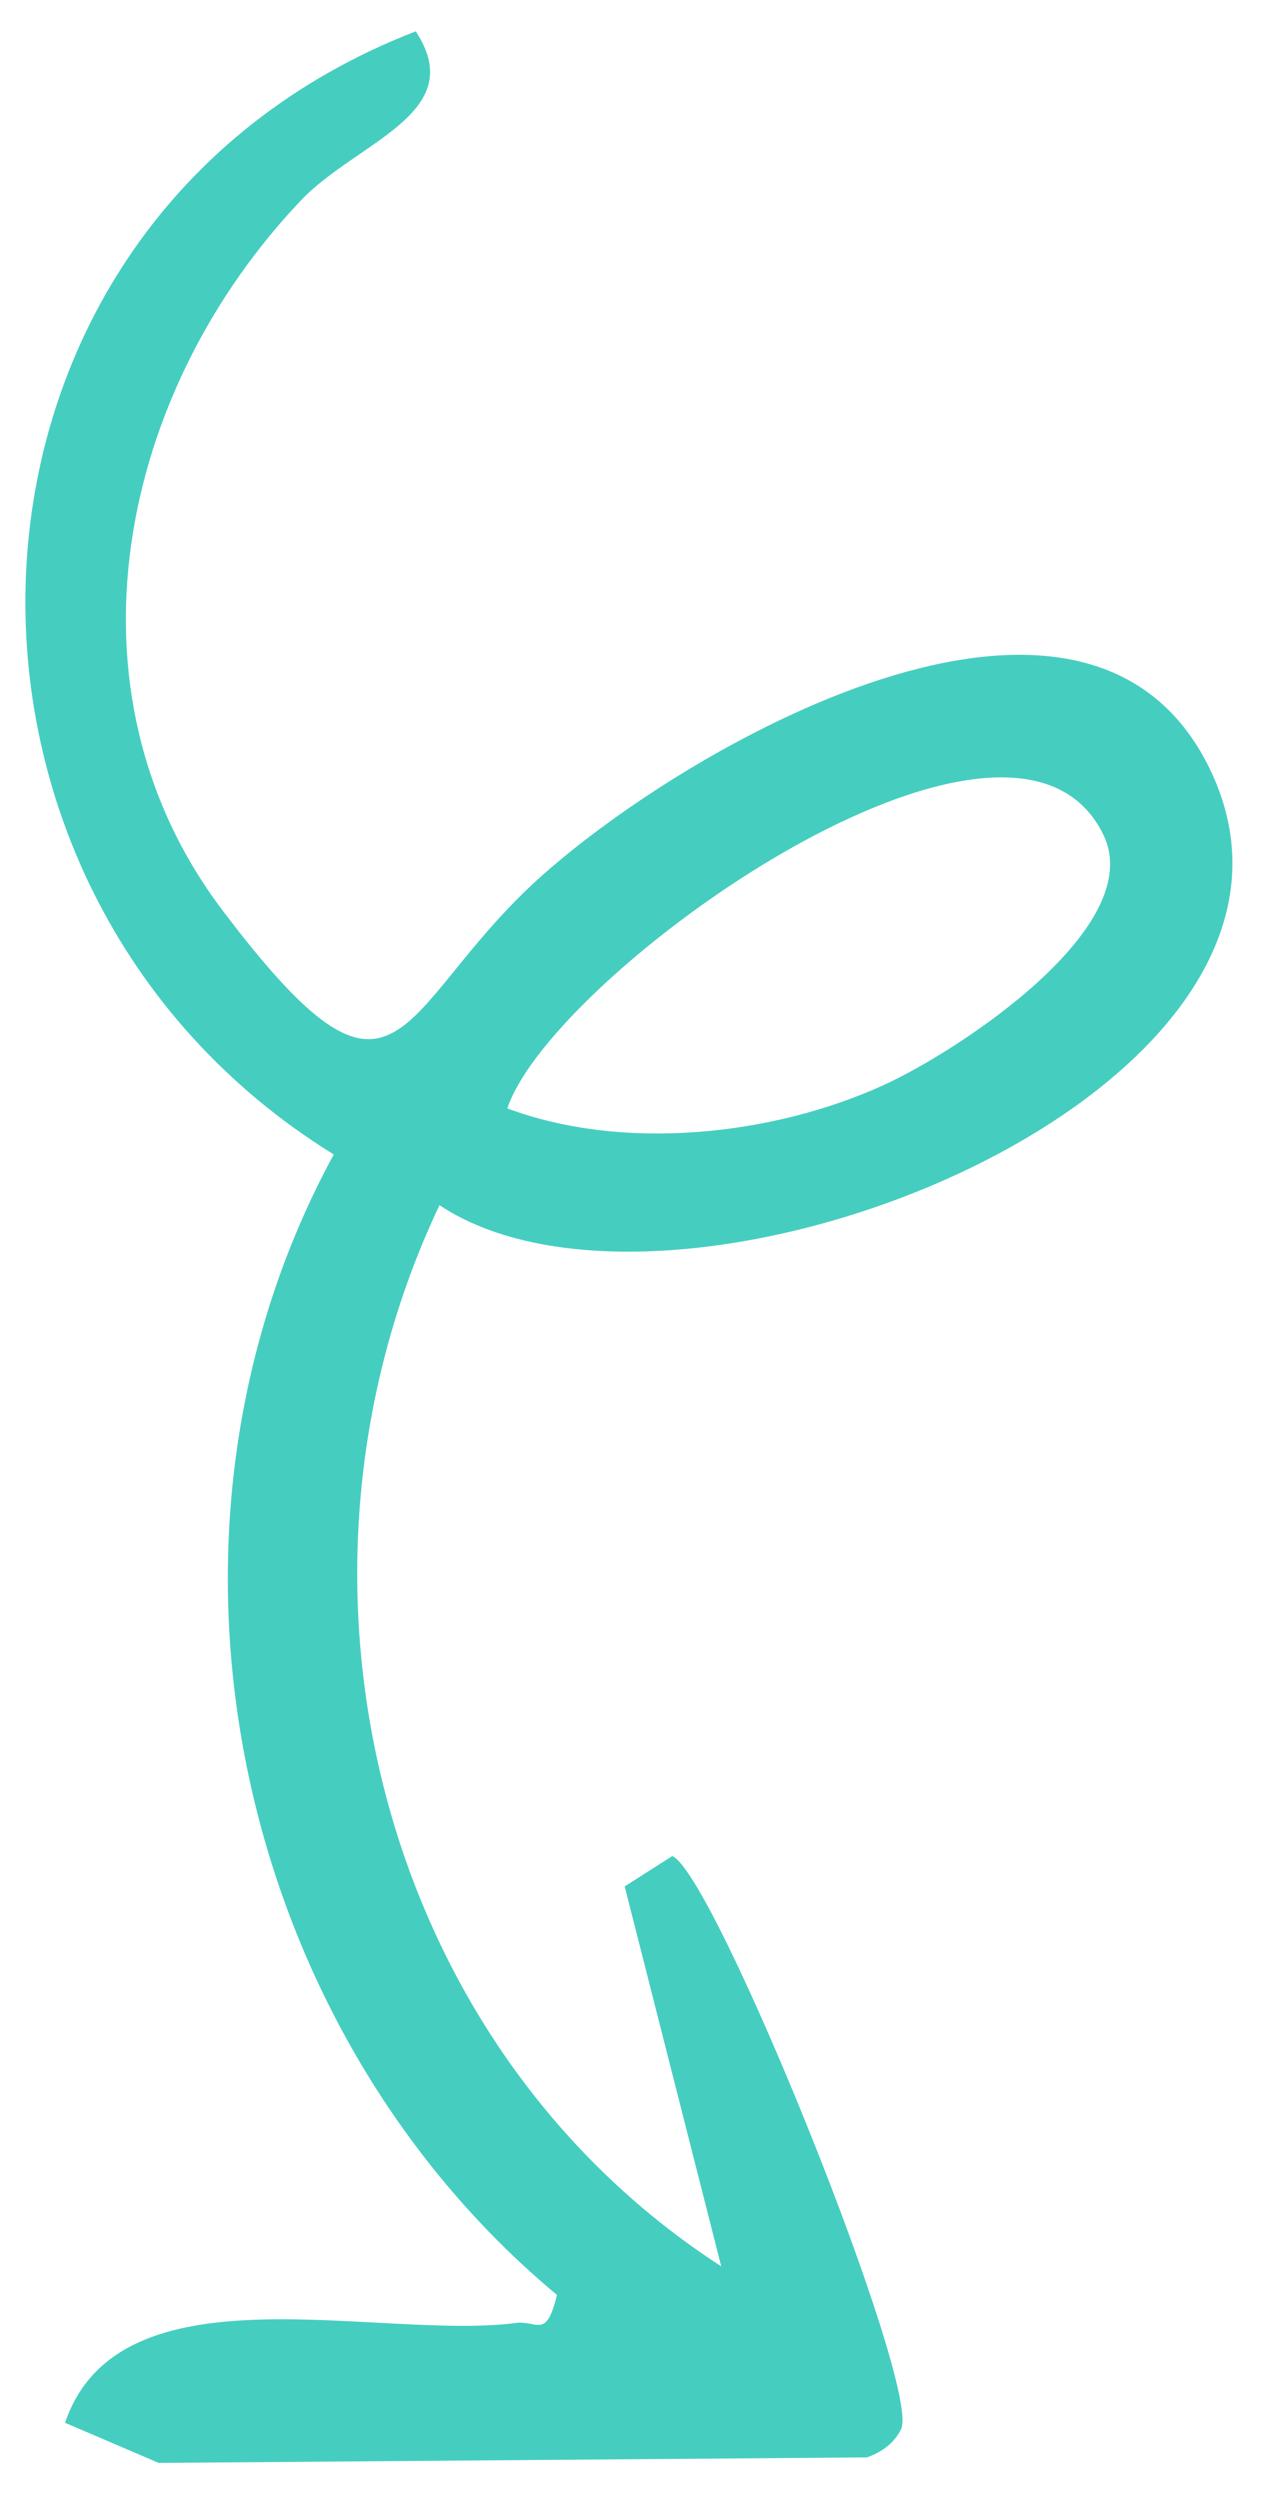 <svg width="31" height="61" viewBox="0 0 31 61" fill="none" xmlns="http://www.w3.org/2000/svg">
<path d="M8.147 28.178C3.135 37.393 5.652 49.396 13.595 56.015C13.326 57.114 13.125 56.629 12.587 56.7C9.204 57.133 2.908 55.235 1.588 59.136L3.874 60.115L21.164 59.98C21.519 59.852 21.827 59.638 21.996 59.289C22.488 58.25 17.435 45.72 16.409 45.303L15.248 46.044L17.605 55.317C9.134 49.834 6.447 38.432 10.728 29.416C16.577 33.3 33.316 26.589 29.532 18.77C26.498 12.511 16.59 18.302 13.103 21.486C9.617 24.671 9.78 27.97 5.434 22.223C1.359 16.837 2.923 9.545 7.344 4.894C8.714 3.45 11.471 2.771 10.148 0.765C-1.871 5.419 -2.5 21.607 8.151 28.181L8.147 28.178ZM12.384 27.054C13.485 23.746 24.711 15.751 26.936 20.383C28.017 22.629 23.375 25.665 21.56 26.489C18.85 27.722 15.21 28.11 12.384 27.054Z" fill="#45CEC0"/>
</svg>
